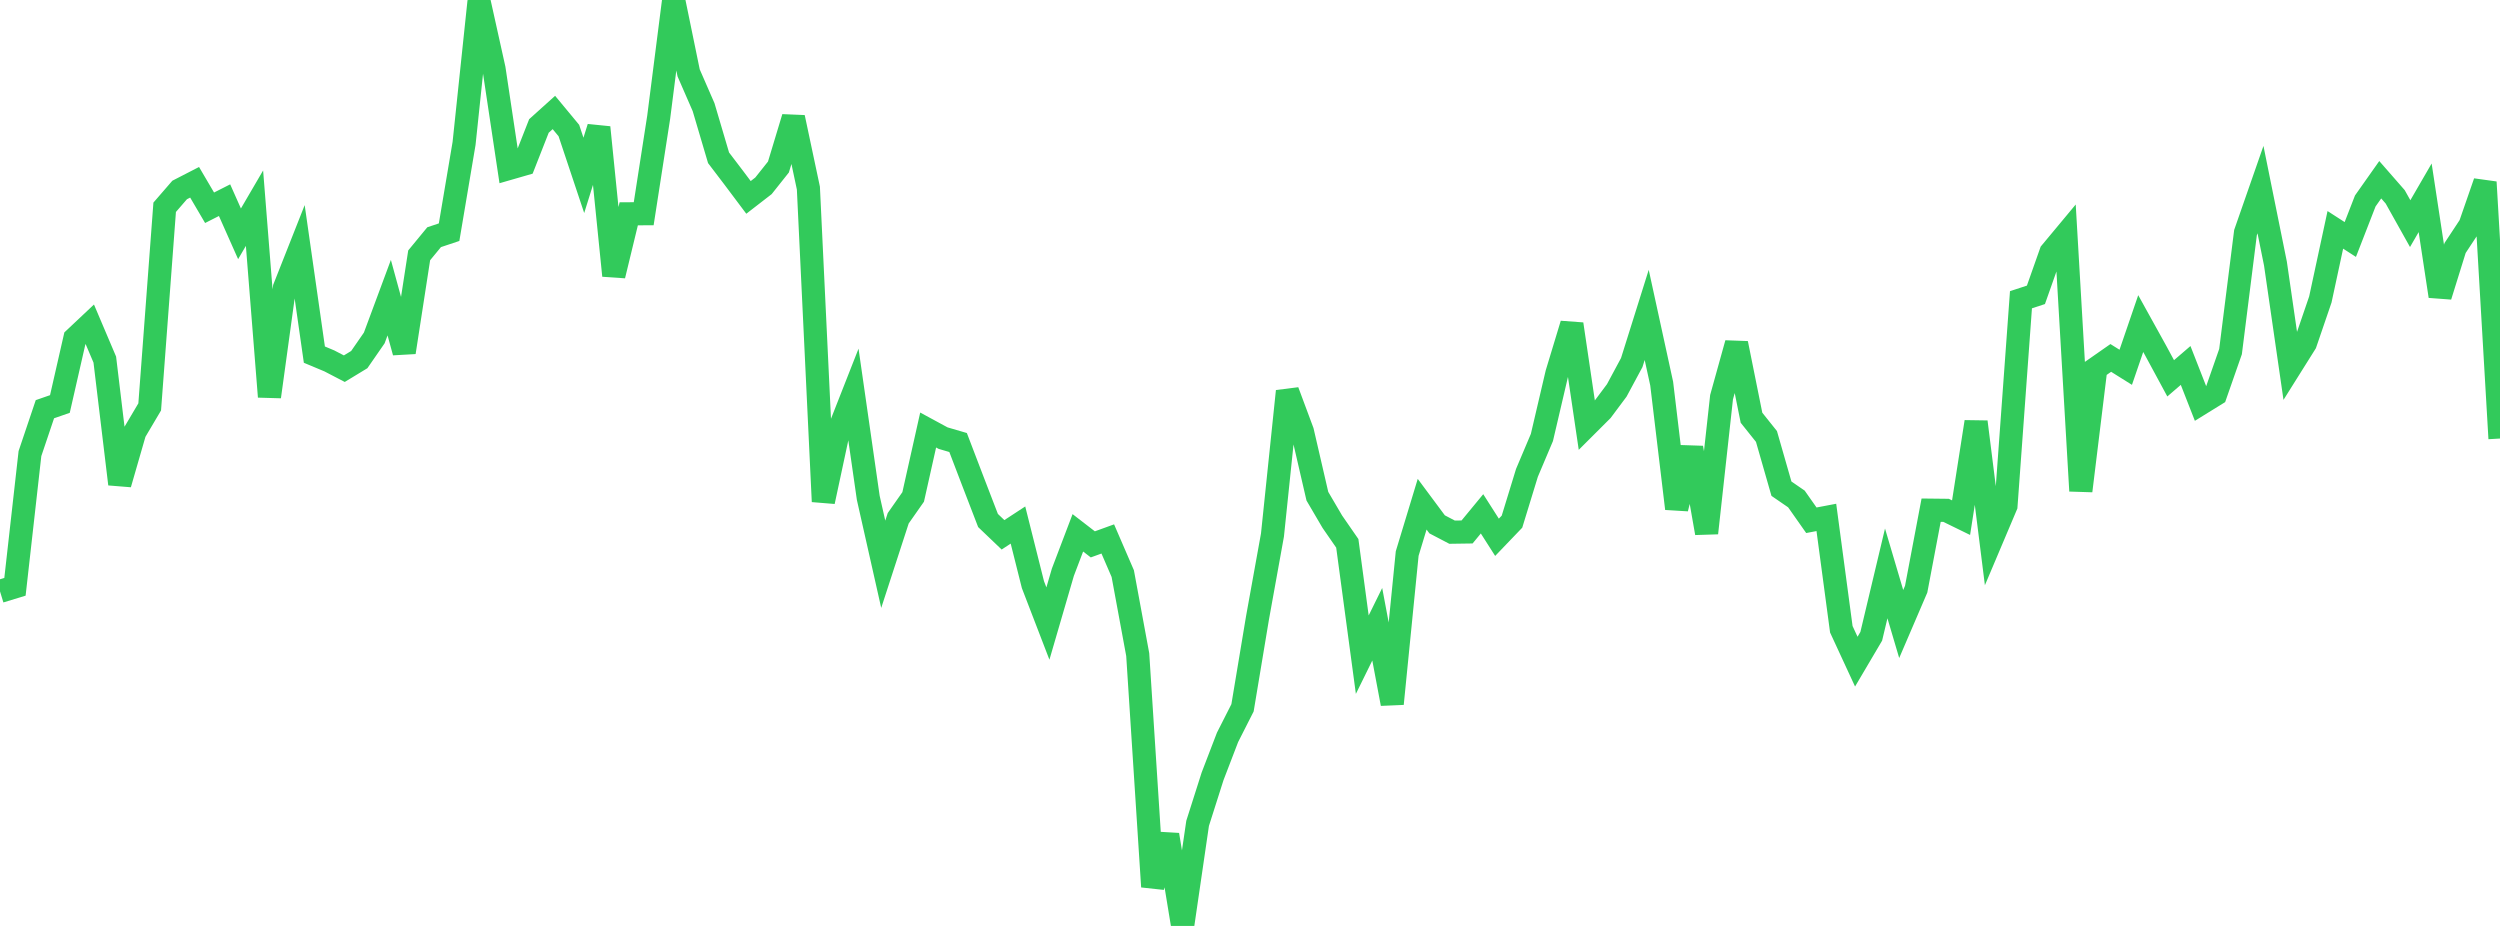 <?xml version="1.0" standalone="no"?>
<!DOCTYPE svg PUBLIC "-//W3C//DTD SVG 1.1//EN" "http://www.w3.org/Graphics/SVG/1.1/DTD/svg11.dtd">

<svg width="135" height="50" viewBox="0 0 135 50" preserveAspectRatio="none" 
  xmlns="http://www.w3.org/2000/svg"
  xmlns:xlink="http://www.w3.org/1999/xlink">


<polyline points="0.0, 31.934 0.808, 31.687 1.617, 24.494 2.425, 22.097 3.234, 21.816 4.042, 18.275 4.85, 17.514 5.659, 19.418 6.467, 26.139 7.275, 23.339 8.084, 21.972 8.892, 11.193 9.701, 10.259 10.509, 9.843 11.317, 11.219 12.126, 10.809 12.934, 12.626 13.743, 11.241 14.551, 21.423 15.359, 15.546 16.168, 13.498 16.976, 19.15 17.784, 19.488 18.593, 19.909 19.401, 19.418 20.21, 18.249 21.018, 16.073 21.826, 19.024 22.635, 13.789 23.443, 12.808 24.251, 12.538 25.06, 7.742 25.868, 0.07 26.677, 3.718 27.485, 9.096 28.293, 8.863 29.102, 6.802 29.91, 6.074 30.719, 7.05 31.527, 9.47 32.335, 6.88 33.144, 14.882 33.952, 11.546 34.76, 11.541 35.569, 6.332 36.377, 0.0 37.186, 3.935 37.994, 5.788 38.802, 8.521 39.611, 9.583 40.419, 10.66 41.228, 10.034 42.036, 9.018 42.844, 6.343 43.653, 10.158 44.461, 27.084 45.269, 23.315 46.078, 21.256 46.886, 26.881 47.695, 30.471 48.503, 27.987 49.311, 26.834 50.12, 23.221 50.928, 23.659 51.737, 23.896 52.545, 26.009 53.353, 28.107 54.162, 28.88 54.97, 28.352 55.778, 31.57 56.587, 33.672 57.395, 30.9 58.204, 28.772 59.012, 29.396 59.82, 29.103 60.629, 30.975 61.437, 35.348 62.246, 47.882 63.054, 45.079 63.862, 50.0 64.671, 44.461 65.479, 41.922 66.287, 39.817 67.096, 38.222 67.904, 33.371 68.713, 28.892 69.521, 21.127 70.329, 23.297 71.138, 26.795 71.946, 28.173 72.754, 29.341 73.563, 35.352 74.371, 33.71 75.18, 38.003 75.988, 29.891 76.796, 27.227 77.605, 28.315 78.413, 28.738 79.222, 28.726 80.03, 27.747 80.838, 29.014 81.647, 28.17 82.455, 25.534 83.263, 23.624 84.072, 20.166 84.88, 17.501 85.689, 22.972 86.497, 22.165 87.305, 21.083 88.114, 19.578 88.922, 17.005 89.731, 20.715 90.539, 27.464 91.347, 24.18 92.156, 28.785 92.964, 21.448 93.772, 18.541 94.581, 22.558 95.389, 23.569 96.198, 26.389 97.006, 26.944 97.814, 28.094 98.623, 27.94 99.431, 33.98 100.24, 35.729 101.048, 34.359 101.856, 30.964 102.665, 33.697 103.473, 31.815 104.281, 27.55 105.09, 27.559 105.898, 27.954 106.707, 22.781 107.515, 29.218 108.323, 27.309 109.132, 16.186 109.94, 15.921 110.749, 13.63 111.557, 12.659 112.365, 26.508 113.174, 19.892 113.982, 19.328 114.79, 19.834 115.599, 17.473 116.407, 18.932 117.216, 20.429 118.024, 19.734 118.832, 21.799 119.641, 21.299 120.449, 18.986 121.257, 12.56 122.066, 10.239 122.874, 14.235 123.683, 19.82 124.491, 18.532 125.299, 16.171 126.108, 12.412 126.916, 12.933 127.725, 10.852 128.533, 9.706 129.341, 10.63 130.15, 12.076 130.958, 10.681 131.766, 15.993 132.575, 13.391 133.383, 12.166 134.192, 9.835 135.0, 23.681" fill="none" stroke="#32ca5b" stroke-width="1.25"/>

</svg>